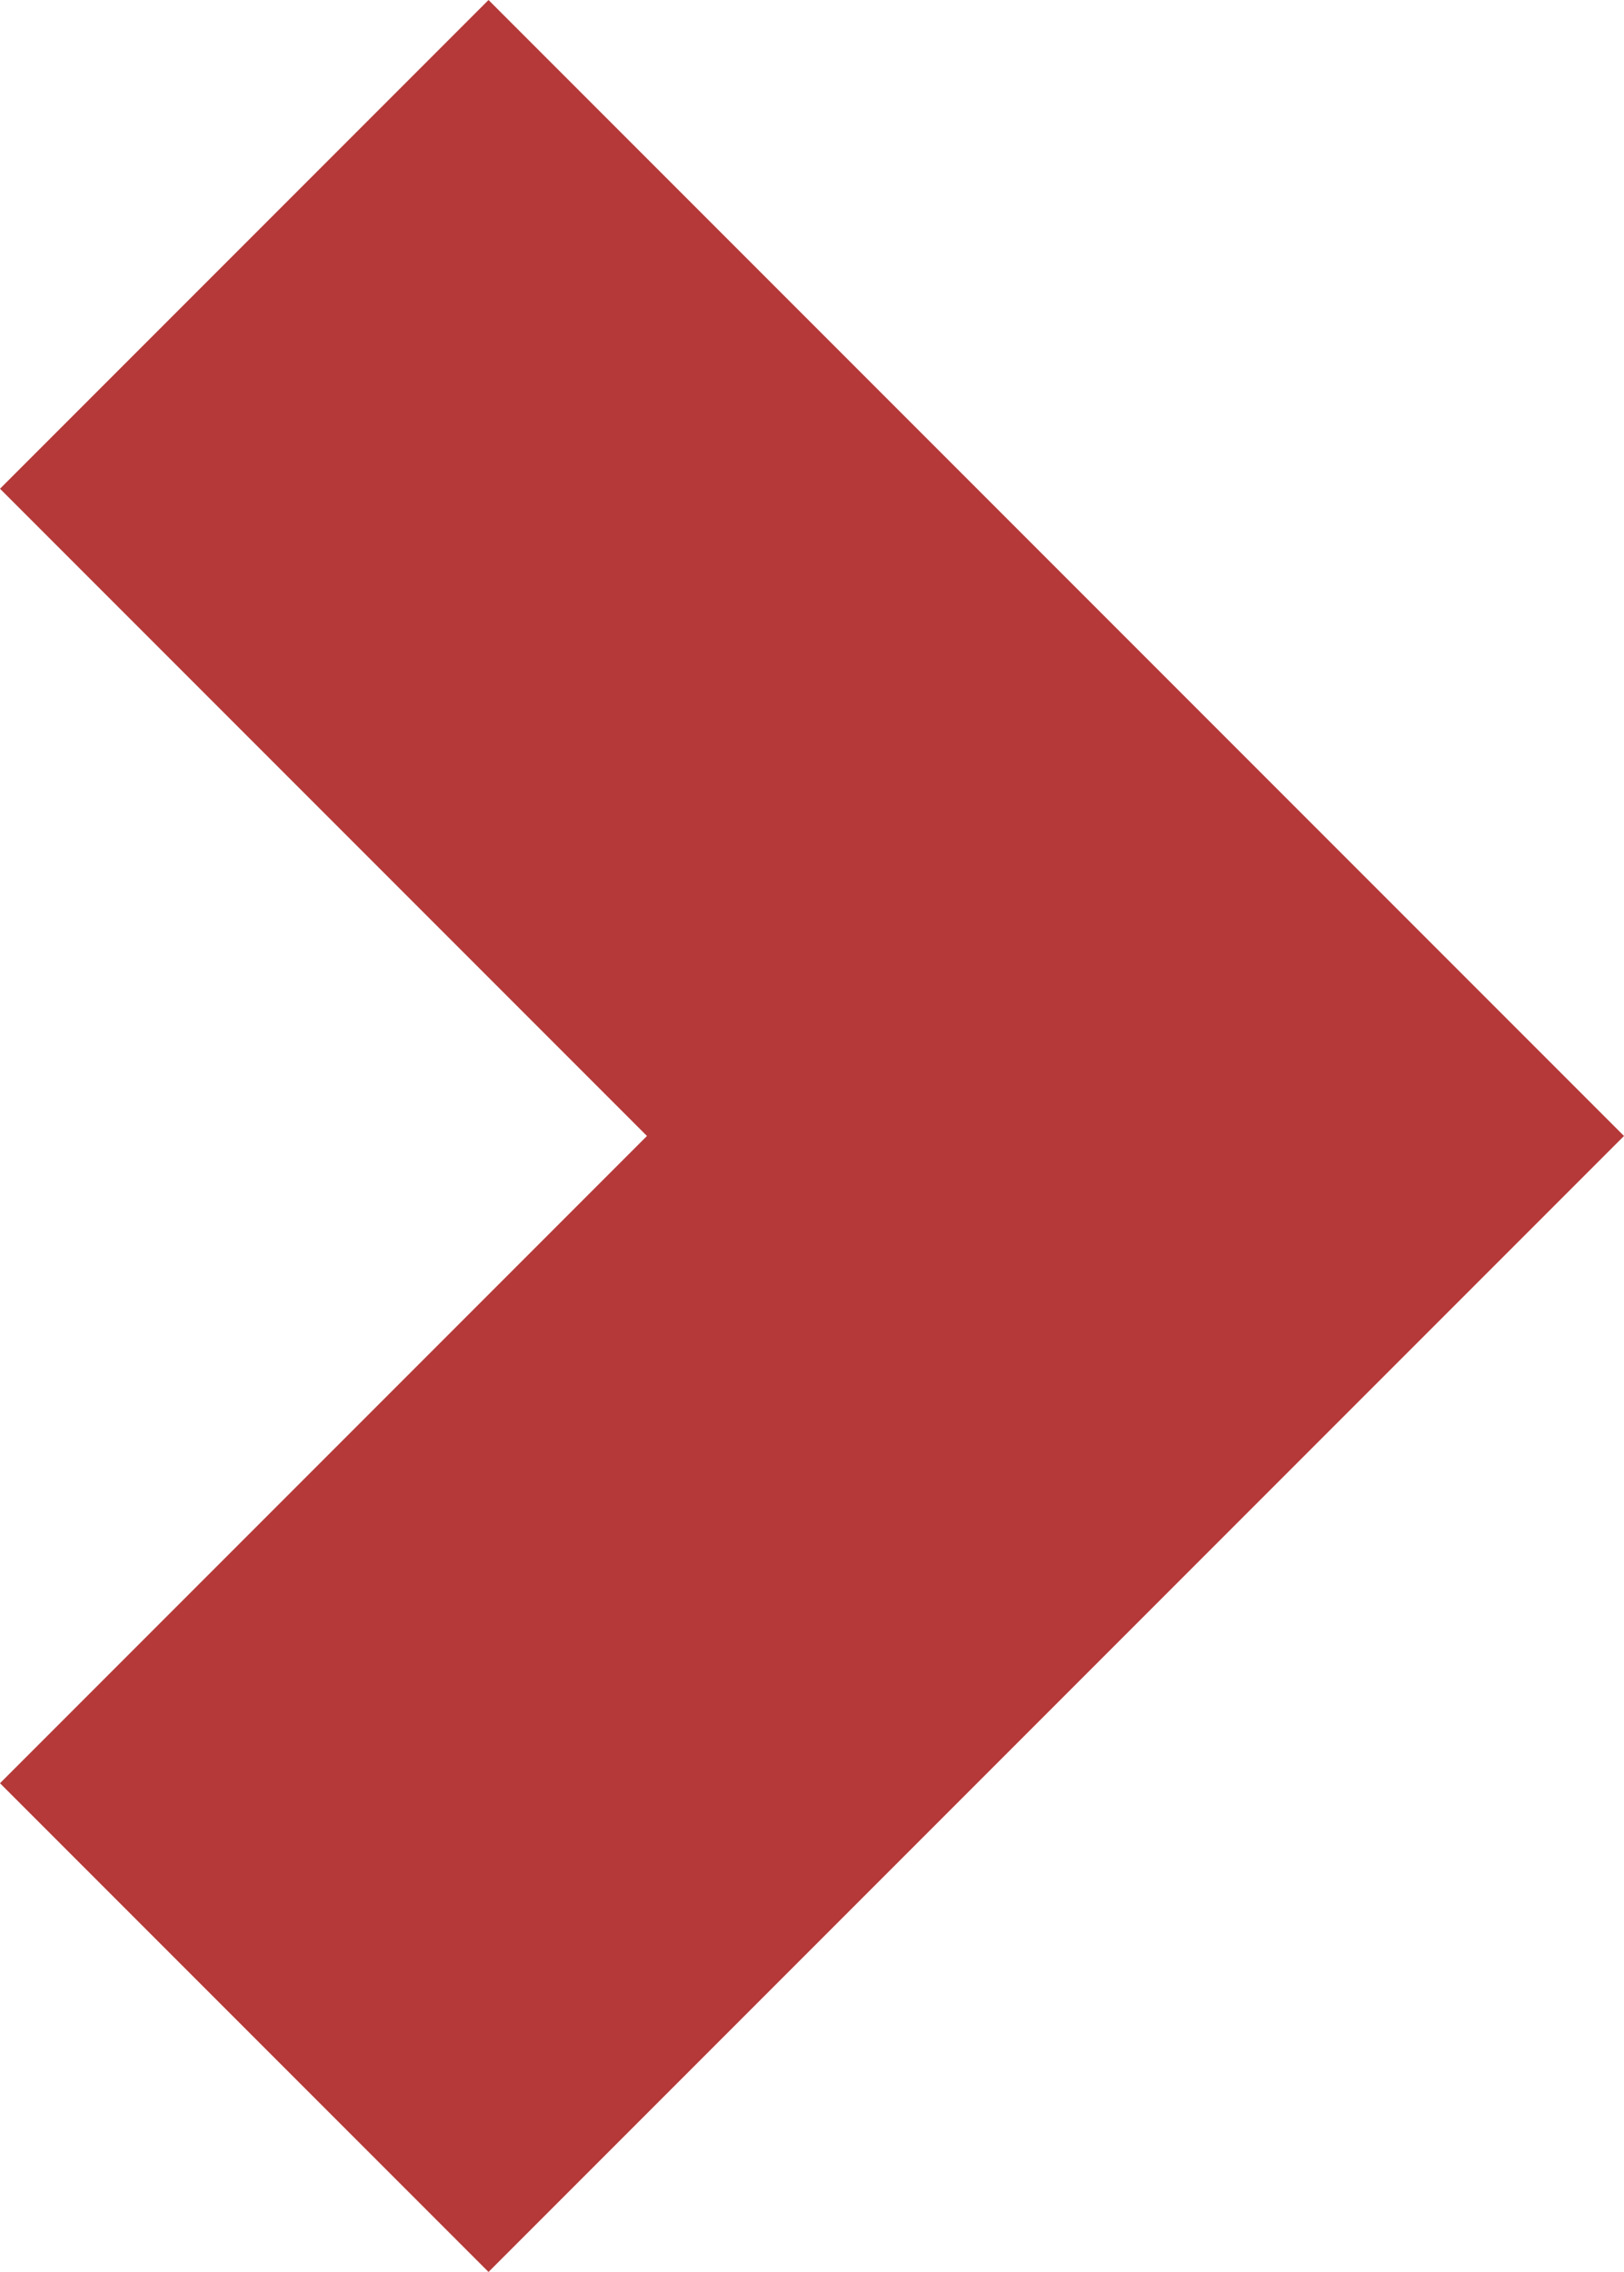 <!-- Generator: Adobe Illustrator 21.0.2, SVG Export Plug-In  -->
<svg version="1.1"
	 xmlns="http://www.w3.org/2000/svg" xmlns:xlink="http://www.w3.org/1999/xlink" xmlns:a="http://ns.adobe.com/AdobeSVGViewerExtensions/3.0/"
	 x="0px" y="0px" width="24.946px" height="34.884px" viewBox="0 0 24.946 34.884"
	 style="enable-background:new 0 0 24.946 34.884;" xml:space="preserve">
<style type="text/css">
	.st0{fill:#B53939;}
</style>
<defs>
</defs>
<polygon class="st0" points="9.938,17.442 0,27.38 7.504,34.884 17.442,24.946 24.946,17.442 17.442,9.938 7.504,0 0,7.504 "/>
</svg>